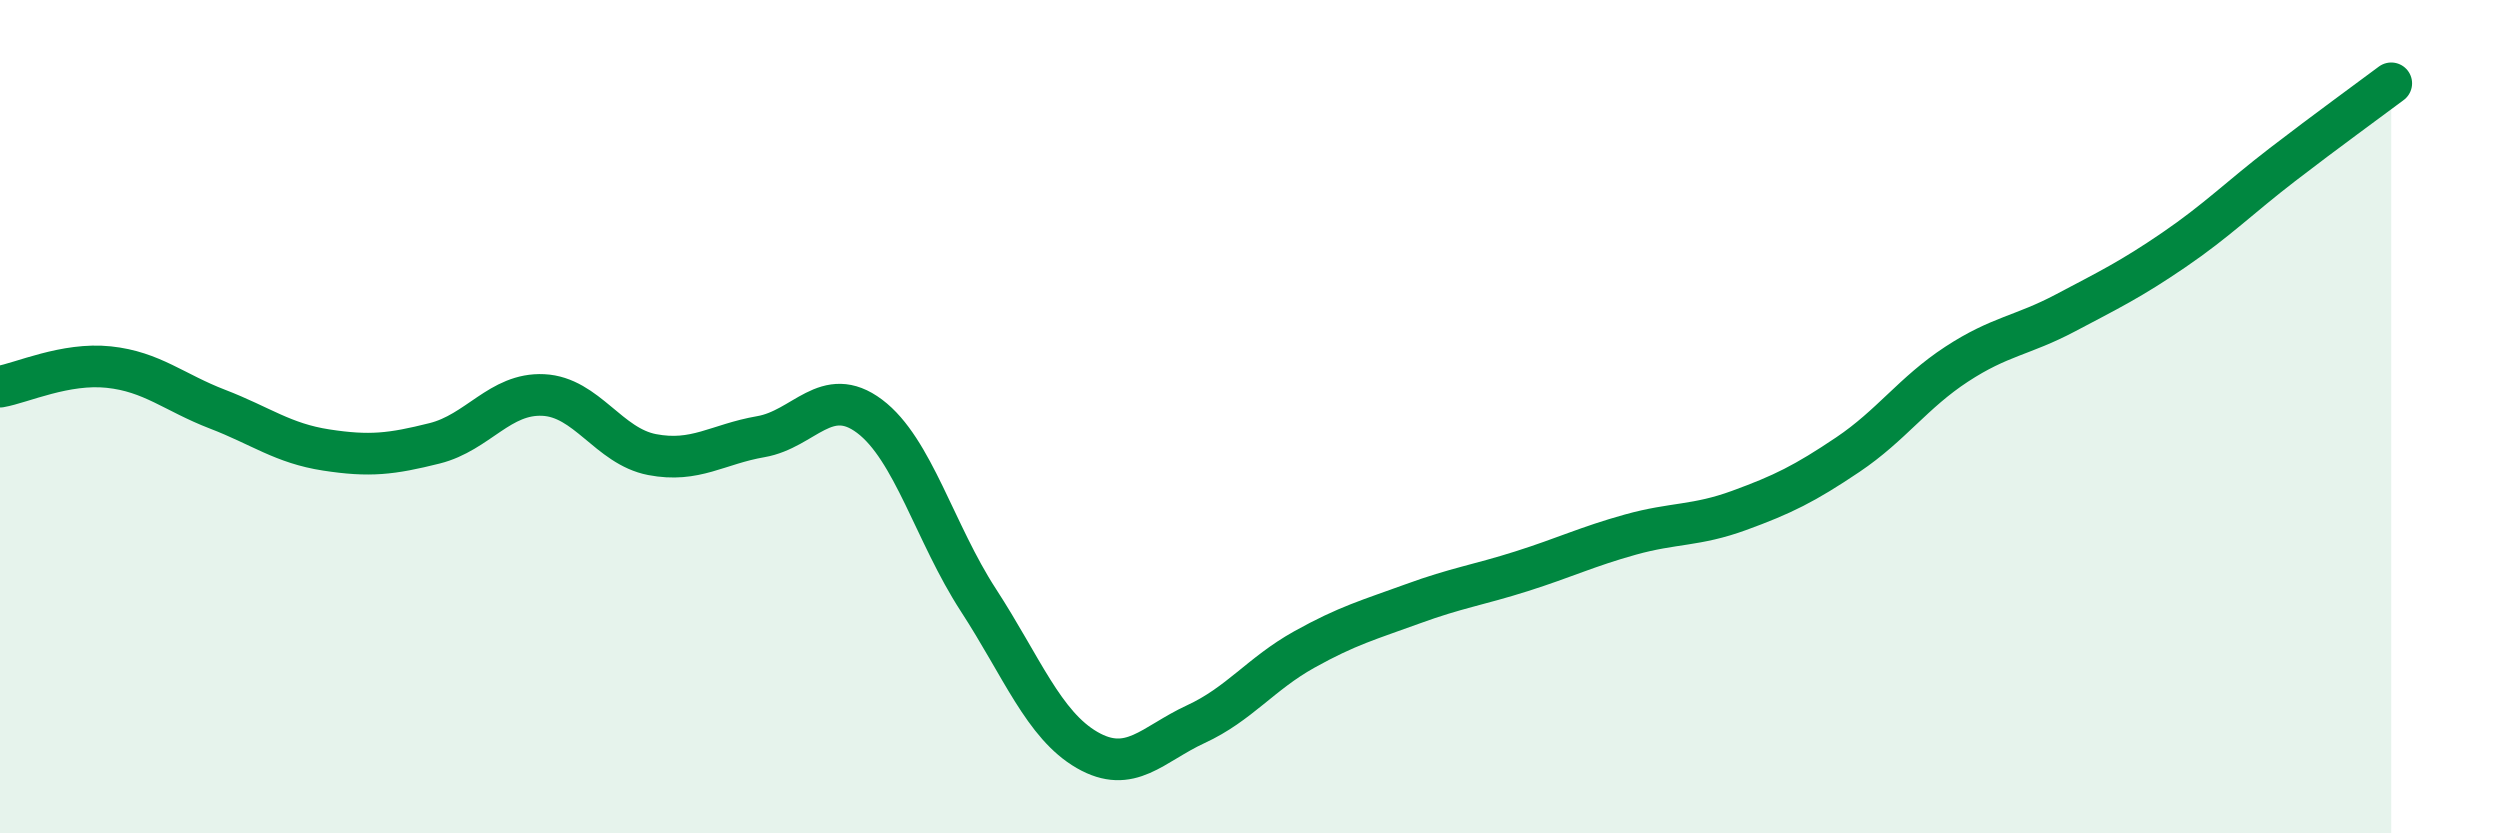 
    <svg width="60" height="20" viewBox="0 0 60 20" xmlns="http://www.w3.org/2000/svg">
      <path
        d="M 0,9.28 C 0.52,9.19 1.57,8.7 2.61,8.81 C 3.65,8.92 4.18,9.42 5.22,9.82 C 6.26,10.22 6.79,10.64 7.83,10.8 C 8.87,10.96 9.39,10.9 10.43,10.64 C 11.47,10.38 12,9.43 13.04,9.48 C 14.08,9.53 14.61,10.71 15.65,10.91 C 16.69,11.11 17.22,10.66 18.26,10.48 C 19.3,10.3 19.83,9.21 20.87,9.99 C 21.91,10.77 22.44,12.8 23.48,14.4 C 24.52,16 25.05,17.4 26.09,18 C 27.13,18.6 27.66,17.86 28.7,17.38 C 29.74,16.9 30.26,16.17 31.3,15.59 C 32.34,15.01 32.87,14.87 33.91,14.49 C 34.95,14.11 35.48,14.04 36.52,13.71 C 37.56,13.38 38.09,13.12 39.13,12.83 C 40.17,12.54 40.7,12.63 41.74,12.25 C 42.78,11.87 43.31,11.61 44.35,10.91 C 45.39,10.21 45.92,9.42 46.96,8.74 C 48,8.06 48.53,8.06 49.57,7.51 C 50.61,6.96 51.13,6.71 52.17,6 C 53.21,5.29 53.74,4.75 54.78,3.95 C 55.82,3.15 56.87,2.39 57.39,2L57.39 20L0 20Z"
        fill="#008740"
        opacity="0.1"
        stroke-linecap="round"
        stroke-linejoin="round"
      />
      <path
        d="M 0,9.28 C 0.52,9.19 1.57,8.7 2.61,8.81 C 3.65,8.92 4.18,9.42 5.22,9.82 C 6.26,10.22 6.79,10.64 7.83,10.8 C 8.87,10.96 9.39,10.9 10.43,10.64 C 11.47,10.38 12,9.43 13.04,9.48 C 14.08,9.53 14.61,10.71 15.65,10.91 C 16.69,11.11 17.22,10.66 18.26,10.48 C 19.3,10.3 19.83,9.21 20.87,9.99 C 21.91,10.77 22.44,12.8 23.48,14.4 C 24.52,16 25.05,17.4 26.09,18 C 27.13,18.6 27.66,17.86 28.7,17.38 C 29.74,16.9 30.26,16.17 31.3,15.59 C 32.34,15.01 32.87,14.87 33.91,14.49 C 34.95,14.11 35.48,14.04 36.52,13.71 C 37.56,13.38 38.09,13.12 39.13,12.83 C 40.17,12.54 40.7,12.63 41.74,12.25 C 42.78,11.87 43.31,11.61 44.35,10.91 C 45.39,10.21 45.92,9.42 46.96,8.74 C 48,8.06 48.53,8.06 49.57,7.51 C 50.61,6.96 51.13,6.71 52.17,6 C 53.21,5.29 53.74,4.75 54.78,3.95 C 55.82,3.15 56.87,2.39 57.39,2"
        stroke="#008740"
        stroke-width="1"
        fill="none"
        stroke-linecap="round"
        stroke-linejoin="round"
      />
    </svg>
  